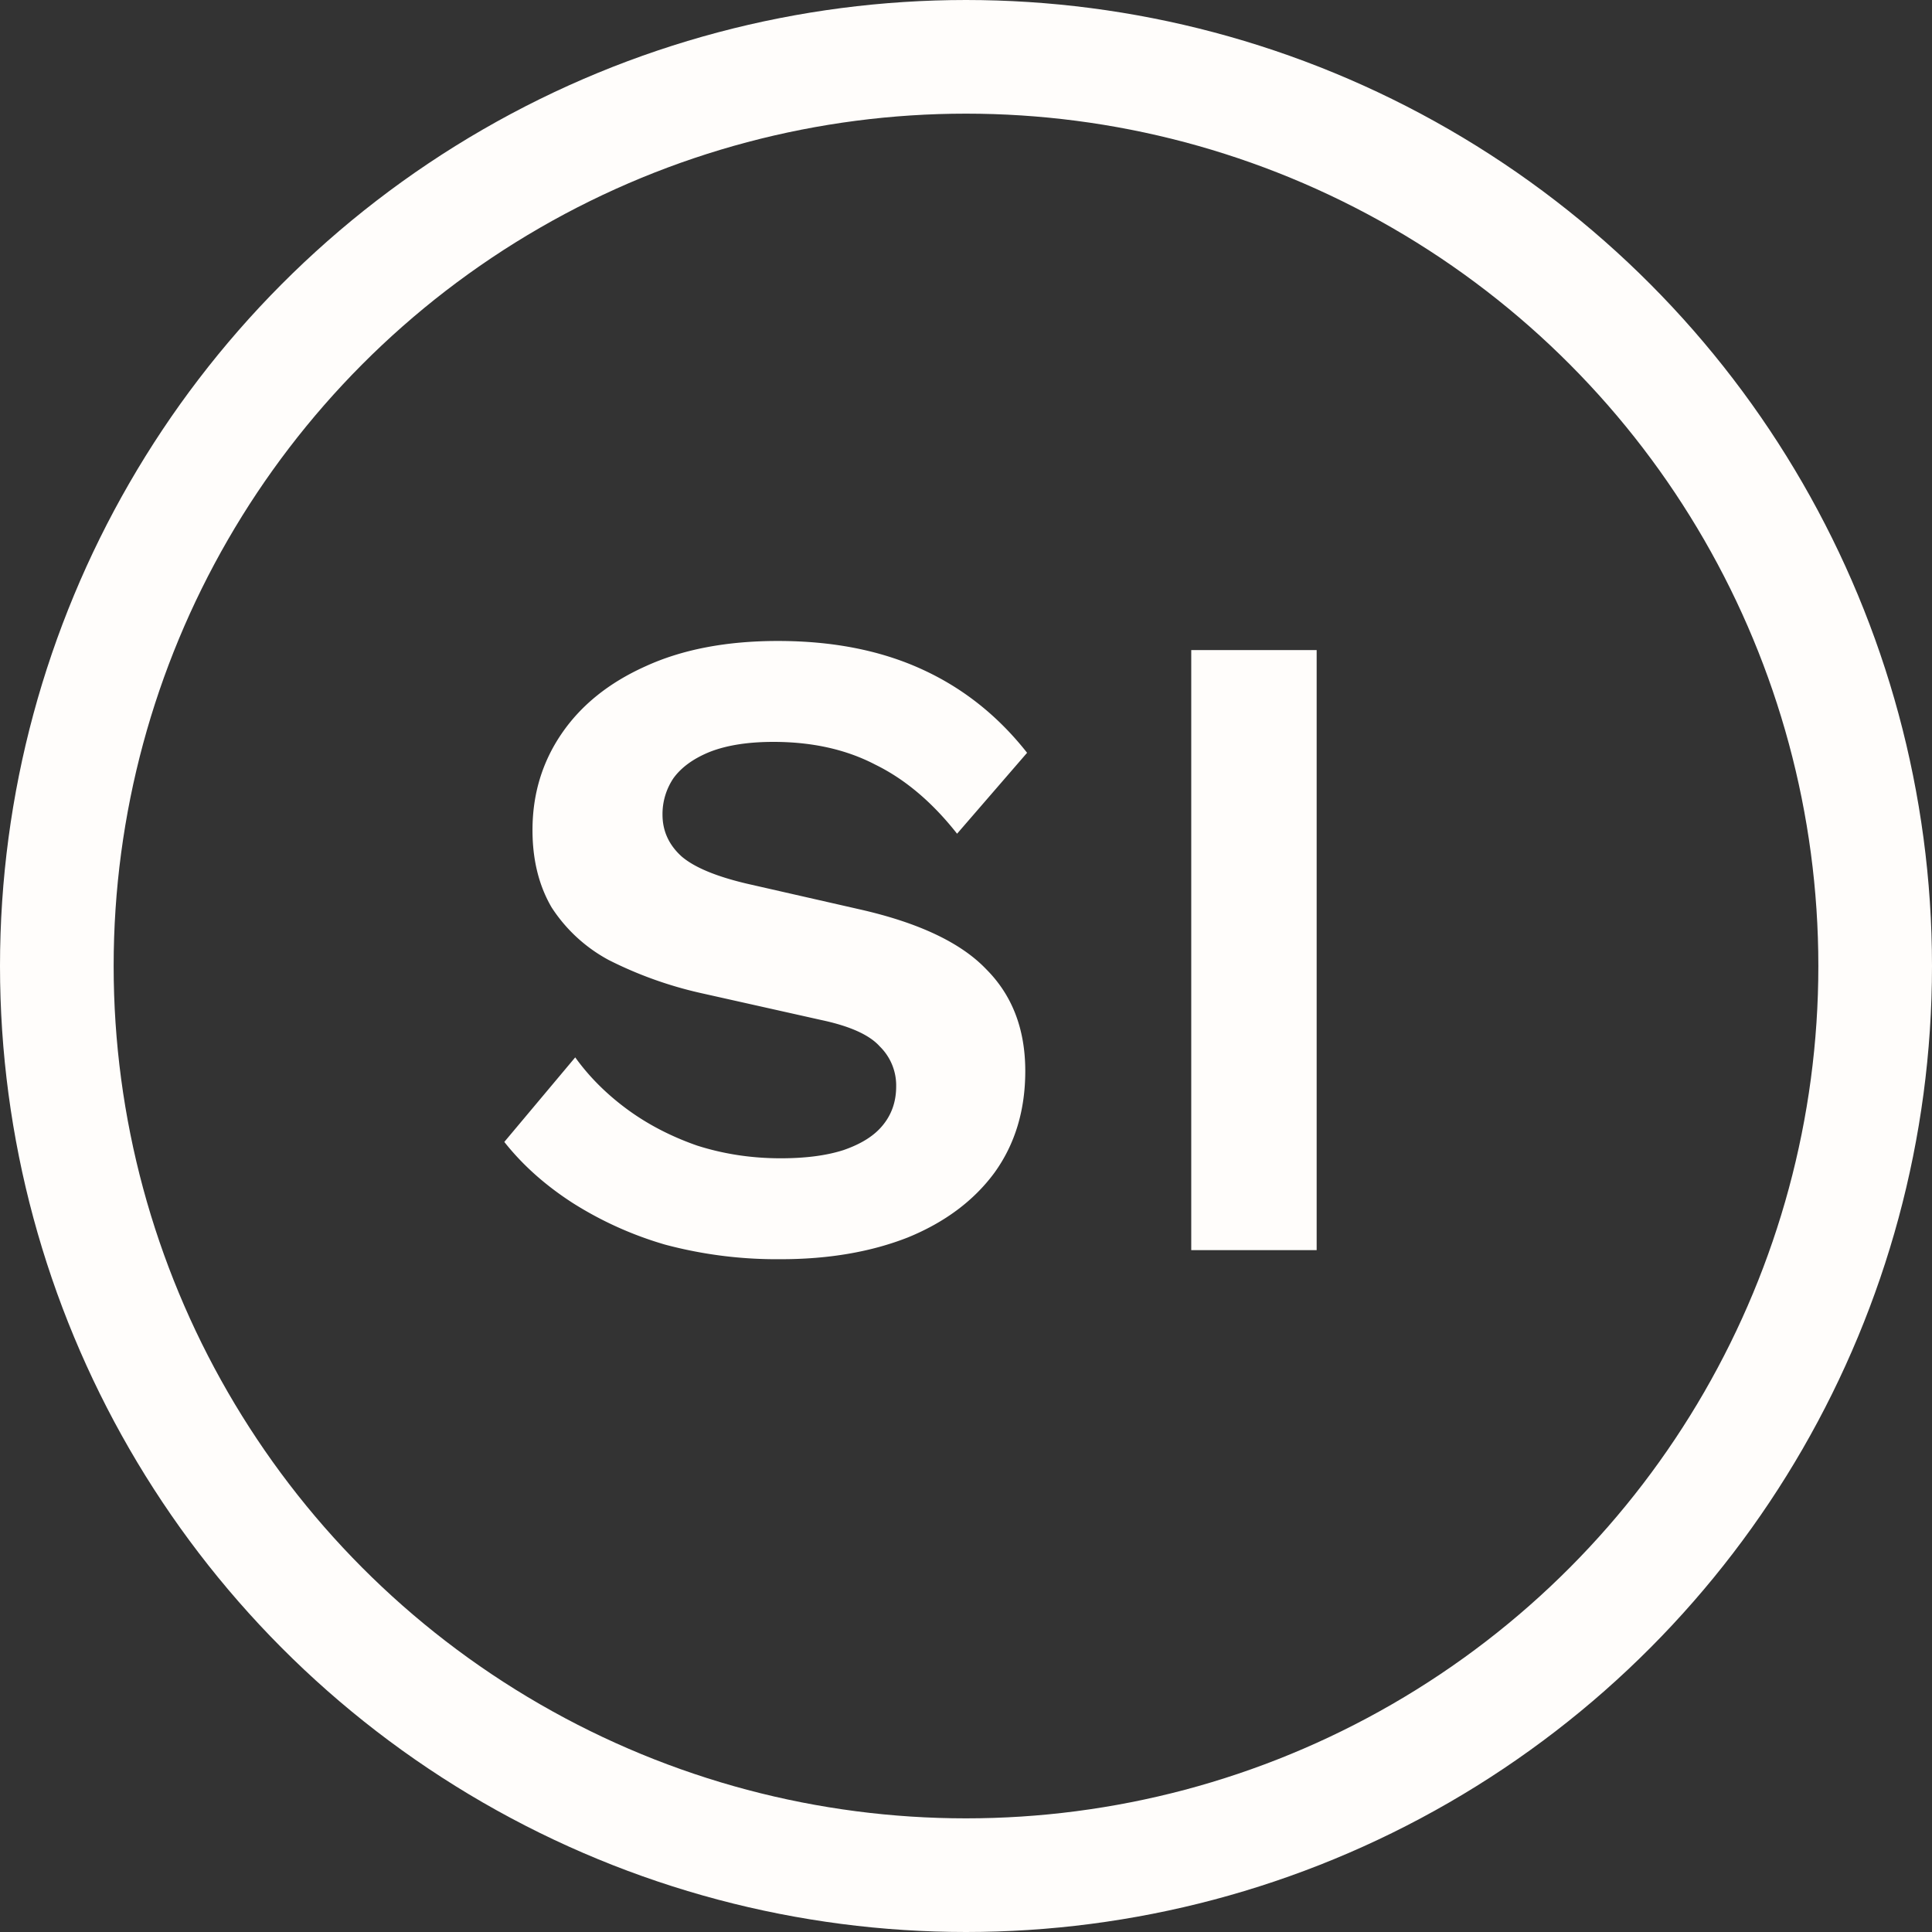 <svg xmlns="http://www.w3.org/2000/svg" width="34" height="34" fill="none"><rect width="100%" height="100%" fill="#333333" stroke="none"/><path fill="#FFFDFB" d="M13.691 11.28c.96 0 1.803.165 2.528.496.726.33 1.344.821 1.856 1.472l-1.232 1.424c-.437-.555-.917-.96-1.44-1.216-.512-.267-1.11-.4-1.792-.4-.448 0-.821.059-1.12.176-.288.117-.501.272-.64.464a1.129 1.129 0 0 0-.192.64c0 .288.112.533.336.736.224.192.608.352 1.152.48l1.968.448c1.045.235 1.792.587 2.24 1.056.459.459.688 1.056.688 1.792 0 .693-.181 1.29-.544 1.792-.362.49-.87.87-1.52 1.136-.65.256-1.397.384-2.24.384a7.623 7.623 0 0 1-2.032-.256 6.338 6.338 0 0 1-1.632-.736c-.48-.31-.88-.667-1.2-1.072l1.248-1.488c.245.341.55.645.912.912.363.267.774.48 1.232.64.47.15.96.224 1.472.224.438 0 .805-.048 1.104-.144.31-.107.539-.25.688-.432.16-.192.24-.421.24-.688a.958.958 0 0 0-.288-.704c-.181-.203-.523-.357-1.024-.464l-2.144-.48a6.979 6.979 0 0 1-1.6-.576 2.744 2.744 0 0 1-1.008-.928c-.224-.384-.336-.837-.336-1.36 0-.63.17-1.195.512-1.696.342-.501.832-.896 1.472-1.184.65-.299 1.43-.448 2.336-.448Zm9.48.16V22h-2.207V11.44h2.208Z"/><circle cx="17" cy="17" r="16" stroke="#FFFDFB" stroke-width="2"/></svg>